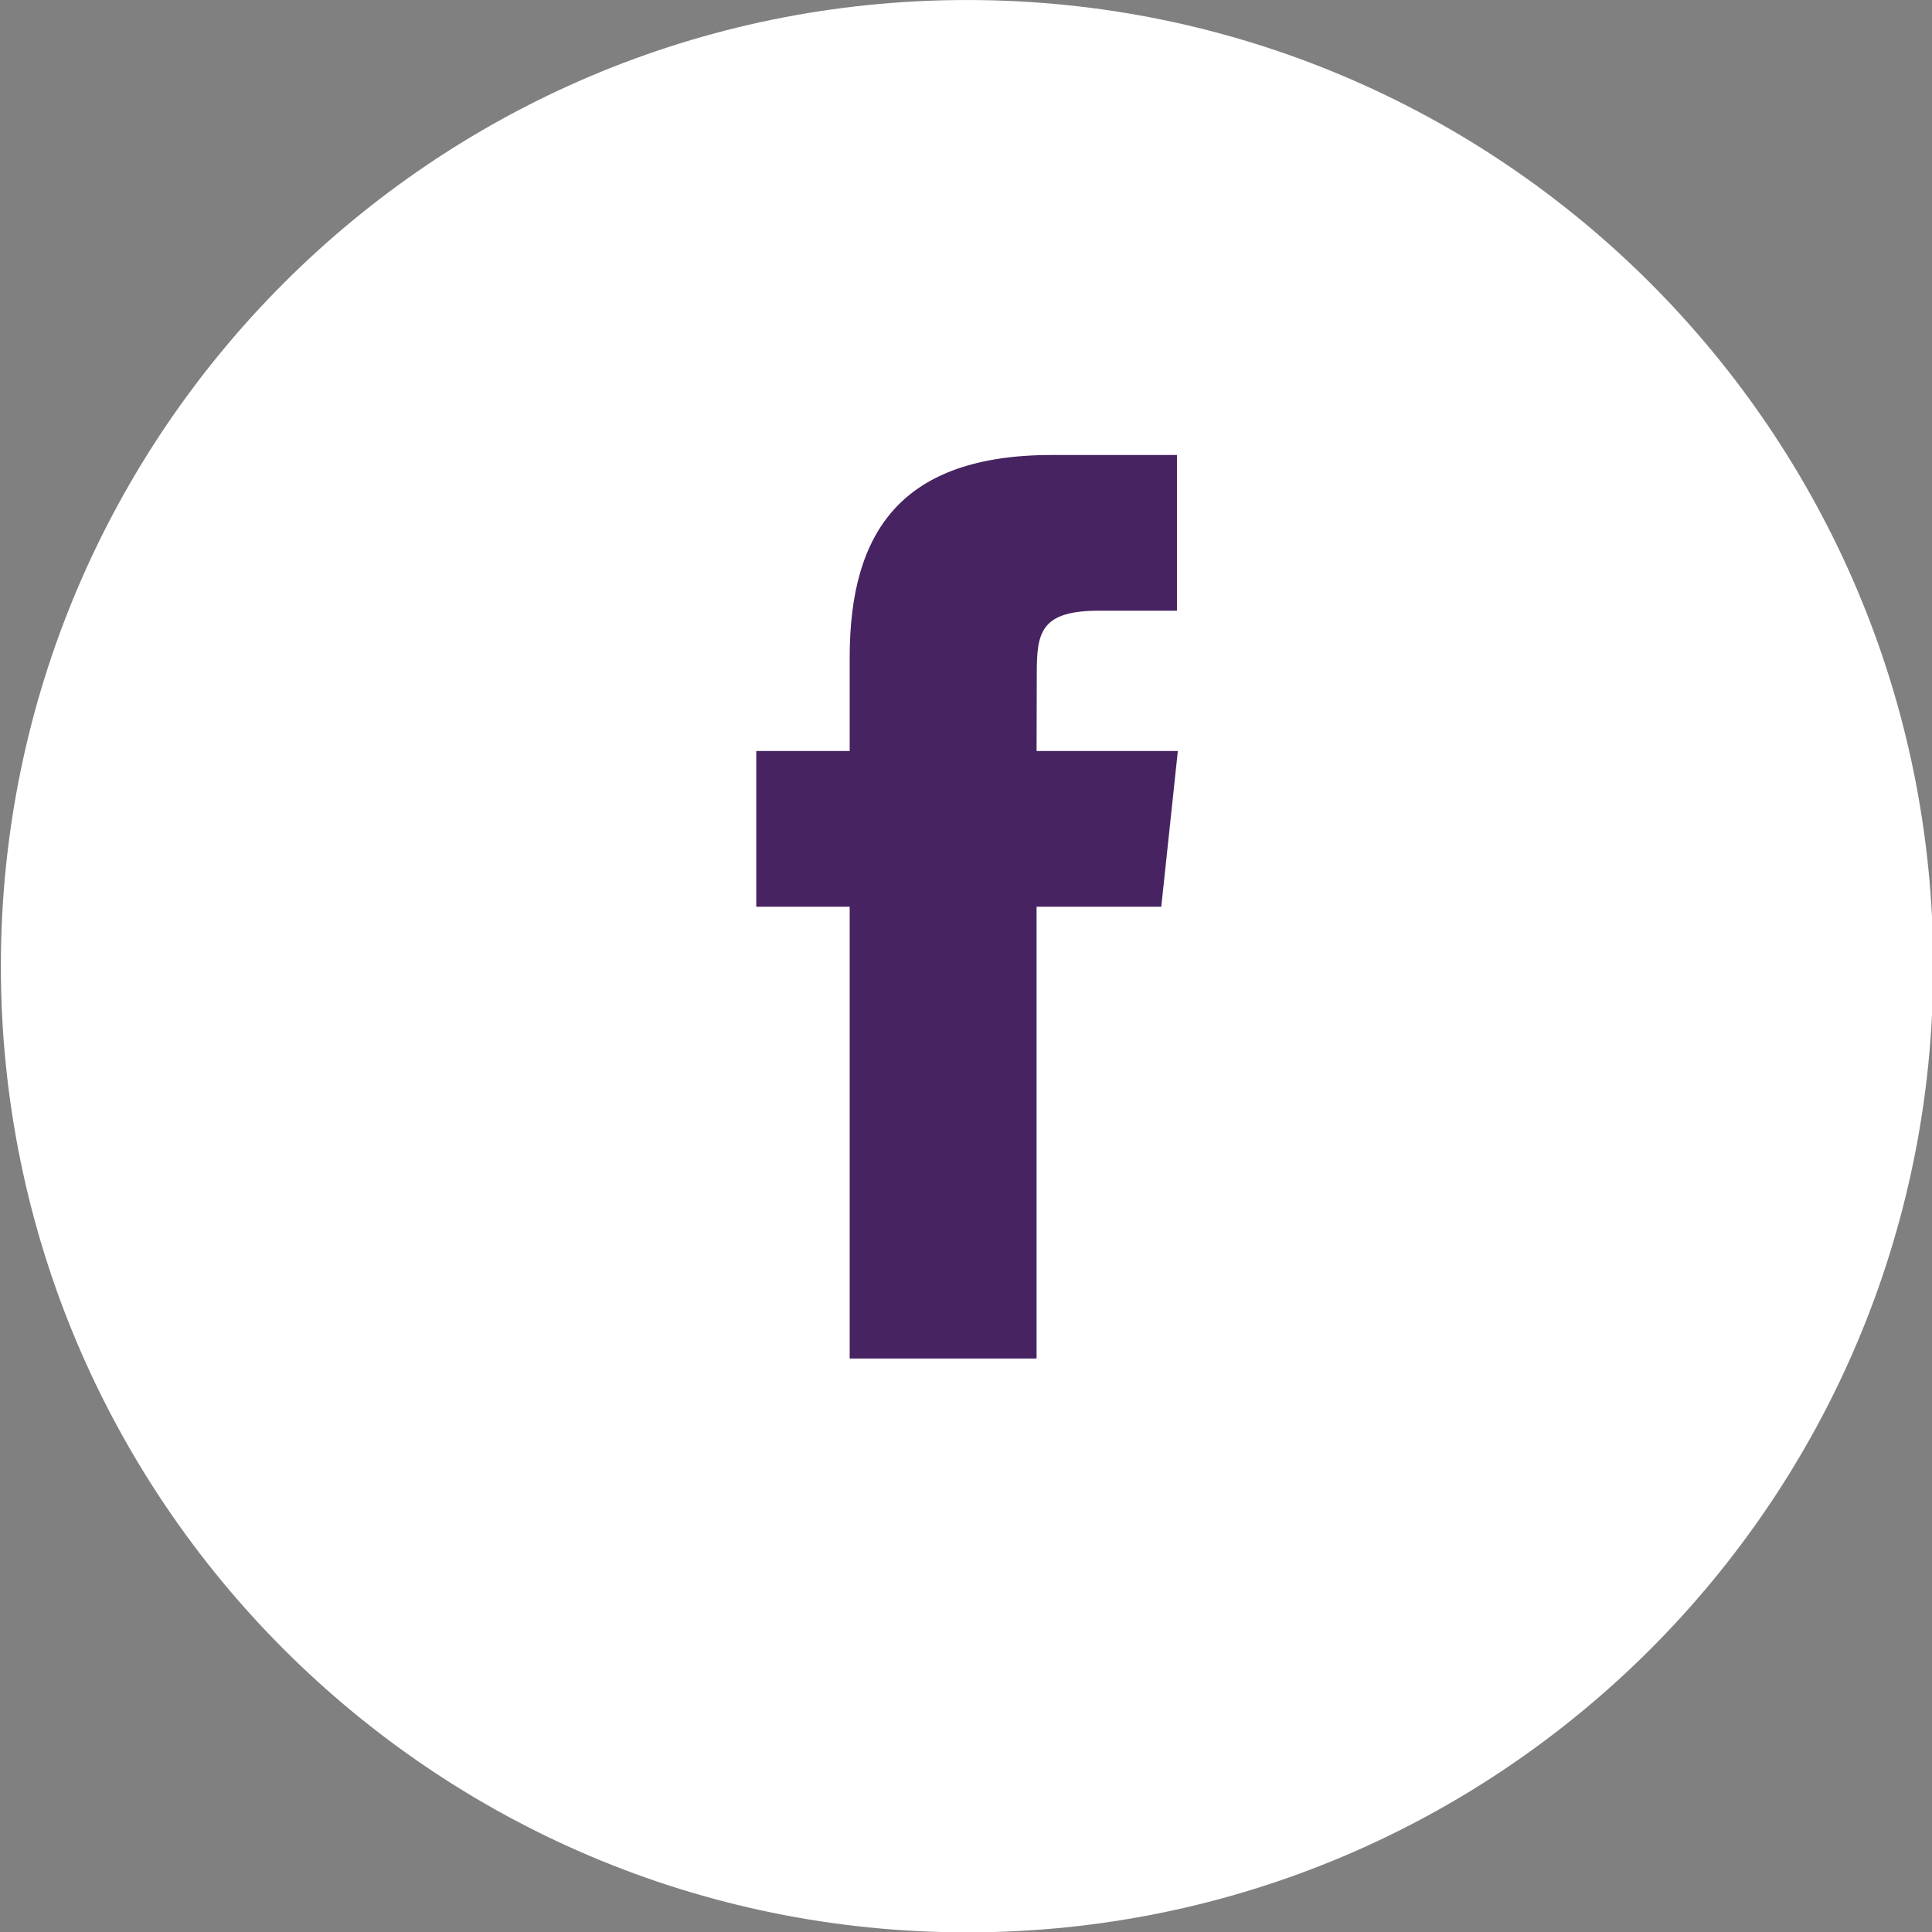 <svg height="91" viewBox="0 0 91 91" width="91" xmlns="http://www.w3.org/2000/svg"><rect x="0" y="0" width="91" height="91" fill="#808080" stroke="none"/><g fill="none" fill-rule="evenodd" transform="translate(.041 .001)"><path d="m91.017 45.508c0 25.133-20.375 45.508-45.508 45.508-25.134 0-45.509-20.375-45.509-45.508s20.375-45.508 45.509-45.508c25.133 0 45.508 20.375 45.508 45.508" fill="#fff"/><path d="m48.783 63.987h-8.803v-21.279h-4.4v-7.336h4.4v-4.403c0-5.982 2.485-9.54 9.54-9.54h5.875v7.335h-3.672c-2.747 0-2.93 1.026-2.93 2.938l-.01 3.67h6.654l-.78 7.336h-5.874z" fill="#472461"/></g></svg>